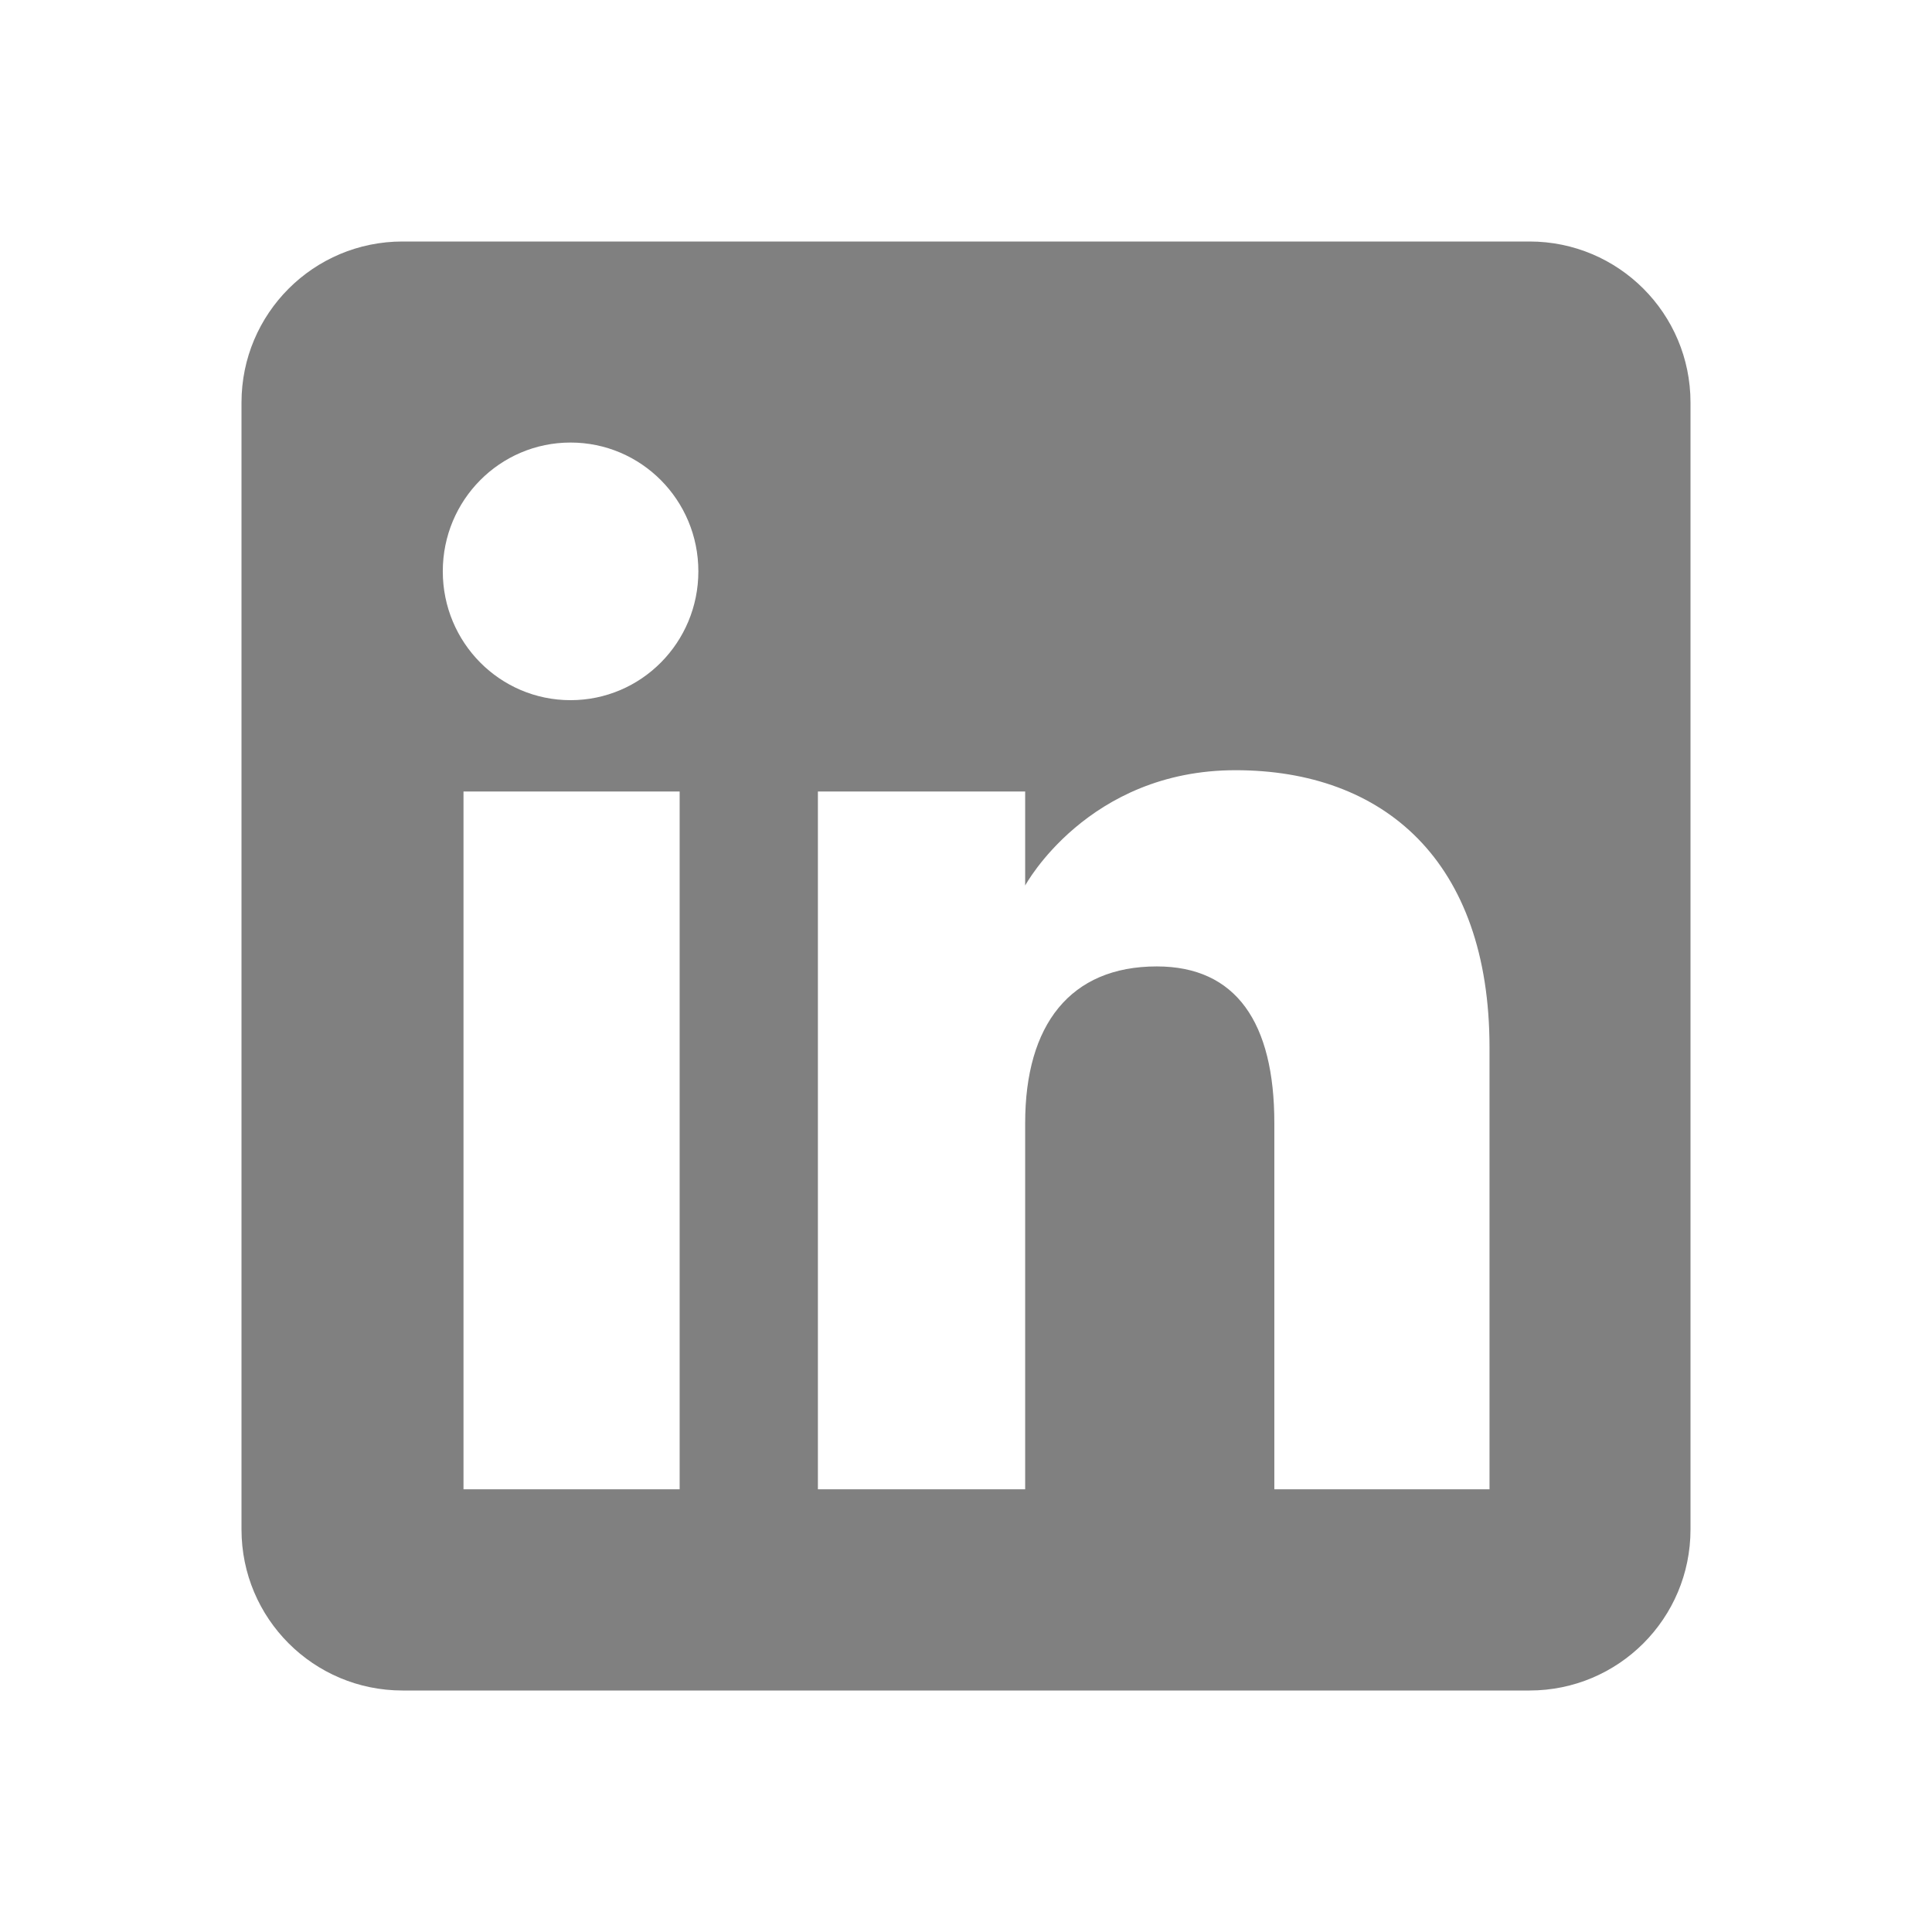 <svg width="32" height="32" viewBox="0 0 32 32" fill="none" xmlns="http://www.w3.org/2000/svg">
<path fill-rule="evenodd" clip-rule="evenodd" d="M25.334 4H6.667C5.194 4 4 5.193 4 6.667V25.333C4 26.807 5.194 28 6.667 28H25.334C26.807 28 28 26.807 28 25.333V6.667C28 5.193 26.807 4 25.334 4ZM11.257 24.667H7.677V13.11H11.257V24.667ZM9.45 11.597C8.28 11.597 7.334 10.643 7.334 9.463C7.334 8.283 8.28 7.33 9.45 7.33C10.62 7.33 11.567 8.283 11.567 9.463C11.567 10.643 10.62 11.597 9.45 11.597ZM24.667 24.667H21.107V18.6C21.107 16.937 20.474 16.007 19.16 16.007C17.727 16.007 16.98 16.973 16.98 18.6V24.667H13.547V13.11H16.98V14.667C16.98 14.667 18.014 12.757 20.464 12.757C22.914 12.757 24.671 14.253 24.671 17.35V24.667H24.667Z" fill="#808080"/>
</svg>

